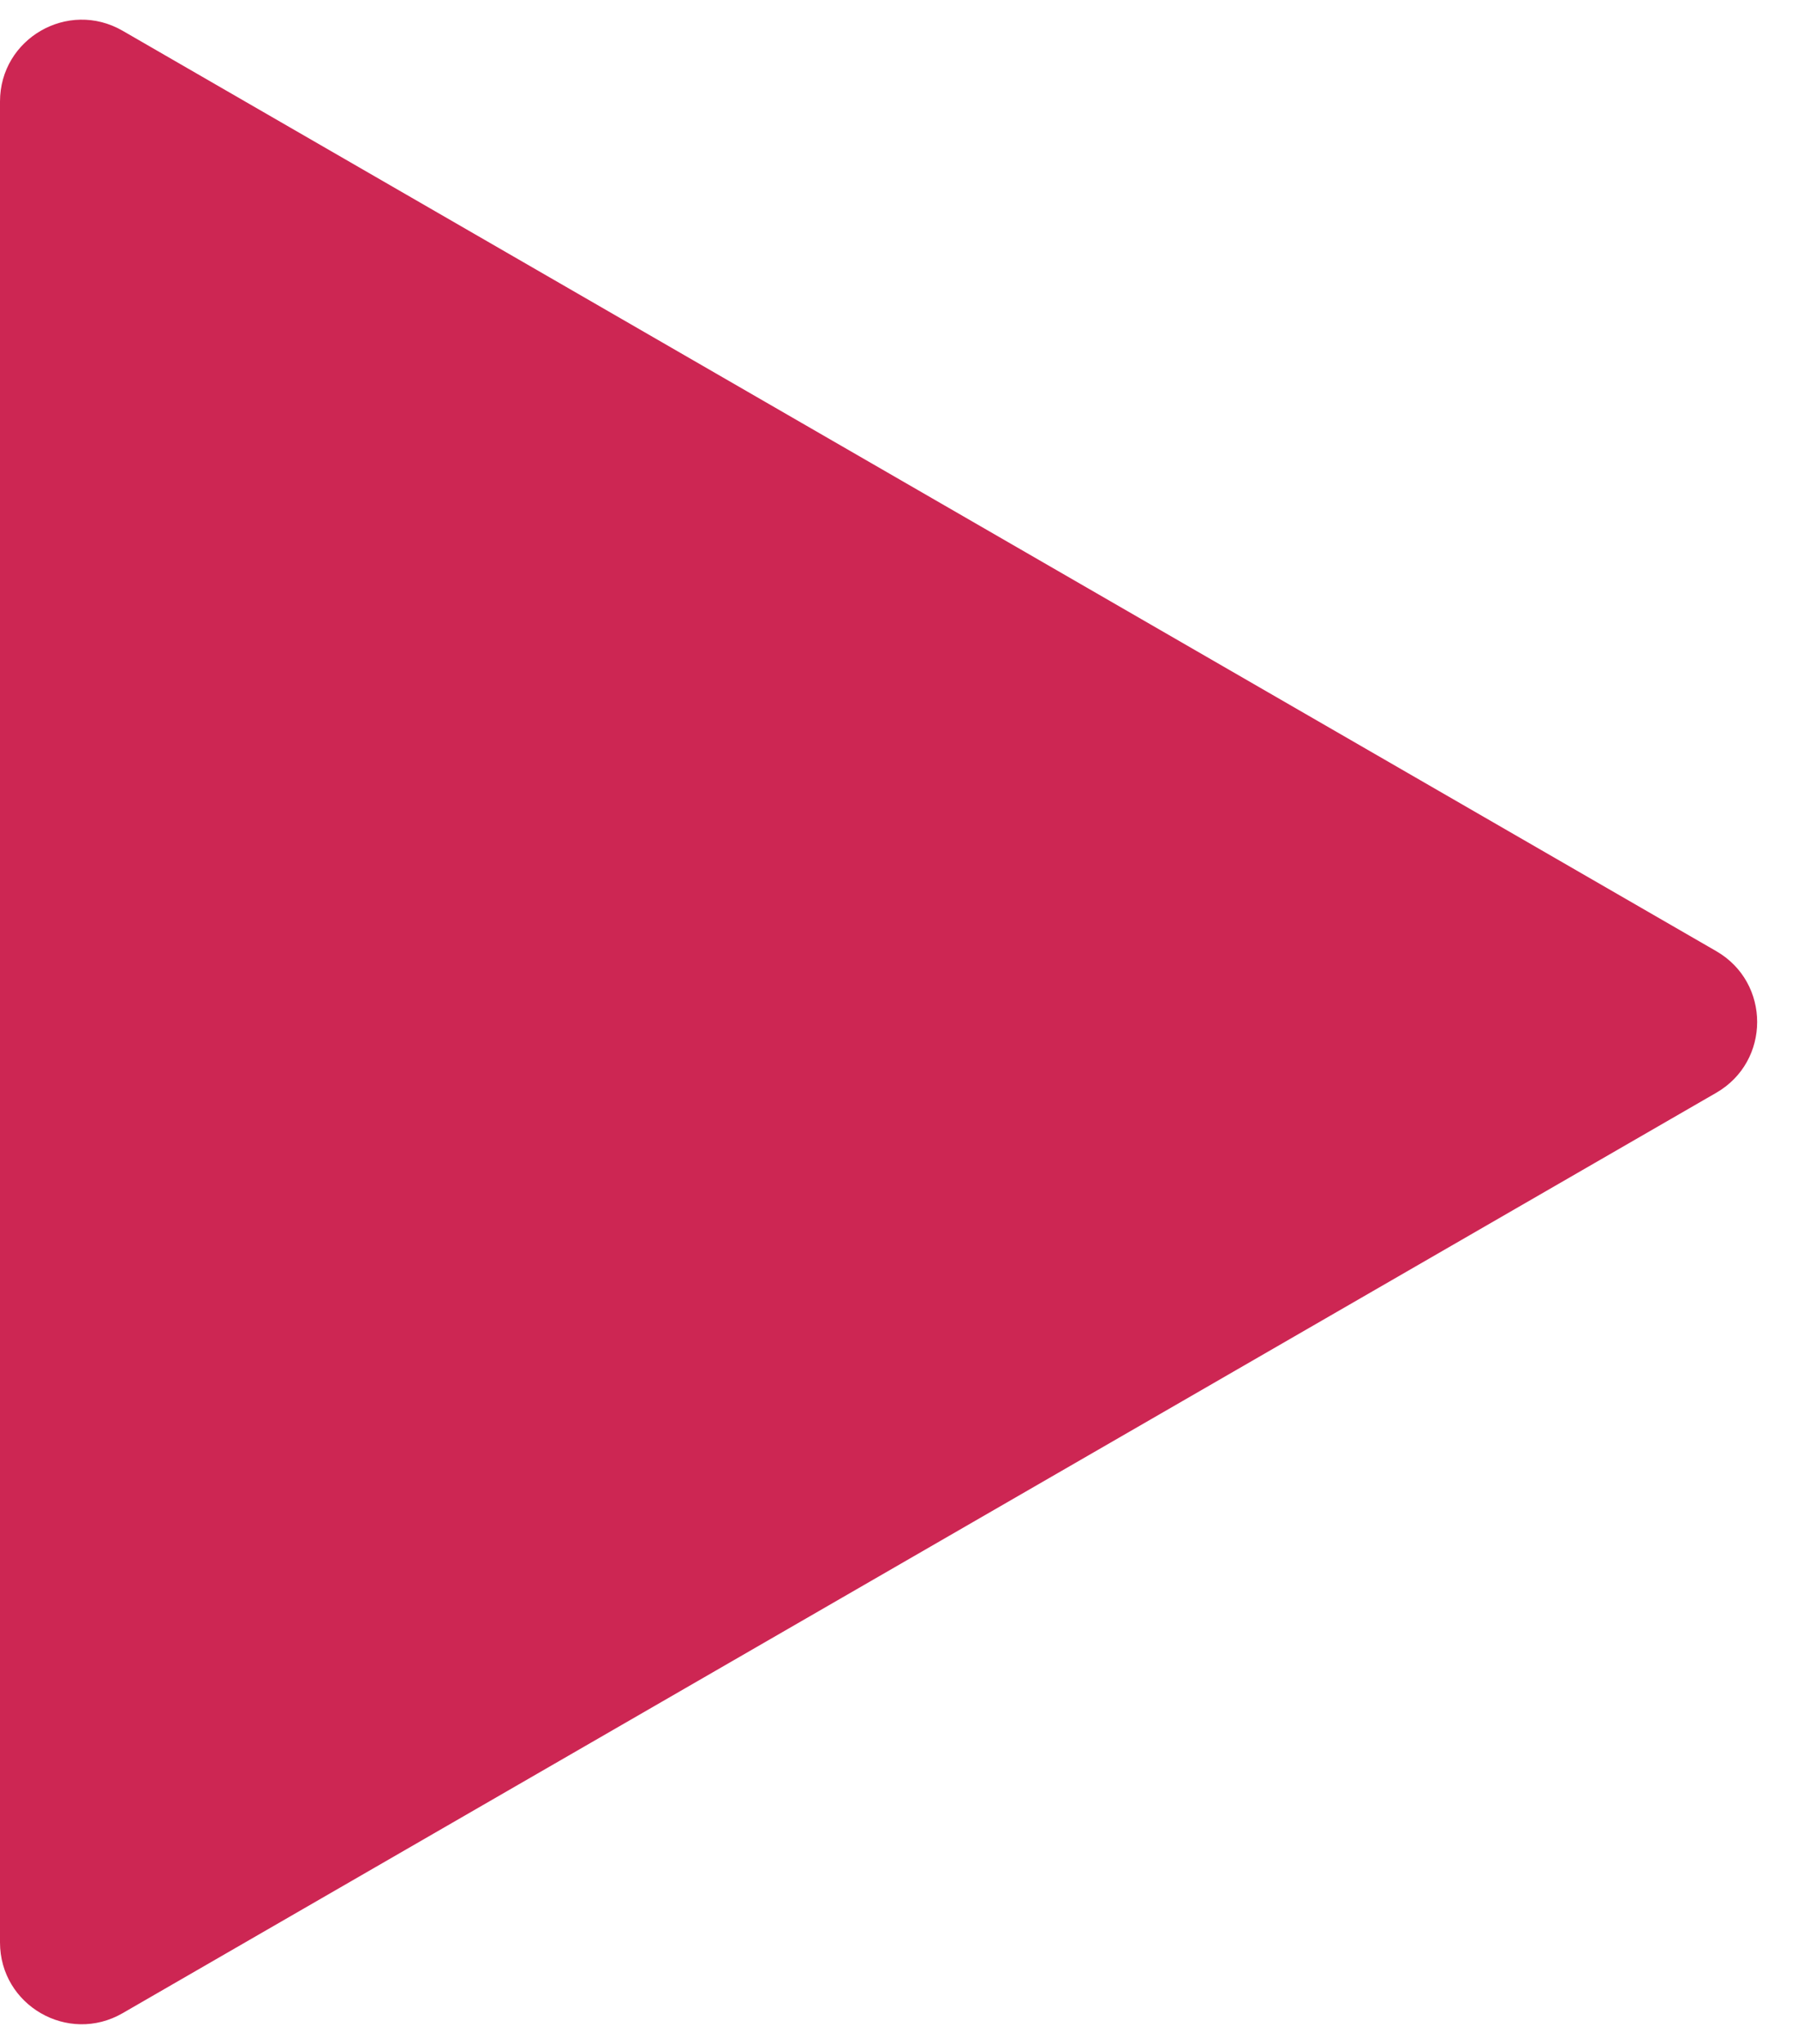 <?xml version="1.0" encoding="UTF-8"?>
<svg xmlns="http://www.w3.org/2000/svg" width="22" height="25" viewBox="0 0 22 25" fill="none">
  <path d="M21 11.634C21.667 12.019 21.667 12.981 21 13.366L1.5 24.624C0.833 25.009 7.25911e-07 24.528 7.59561e-07 23.758L1.7438e-06 1.242C1.77744e-06 0.472 0.833 -0.009 1.5 0.376L21 11.634Z" fill="#CD2653"></path>
</svg>
